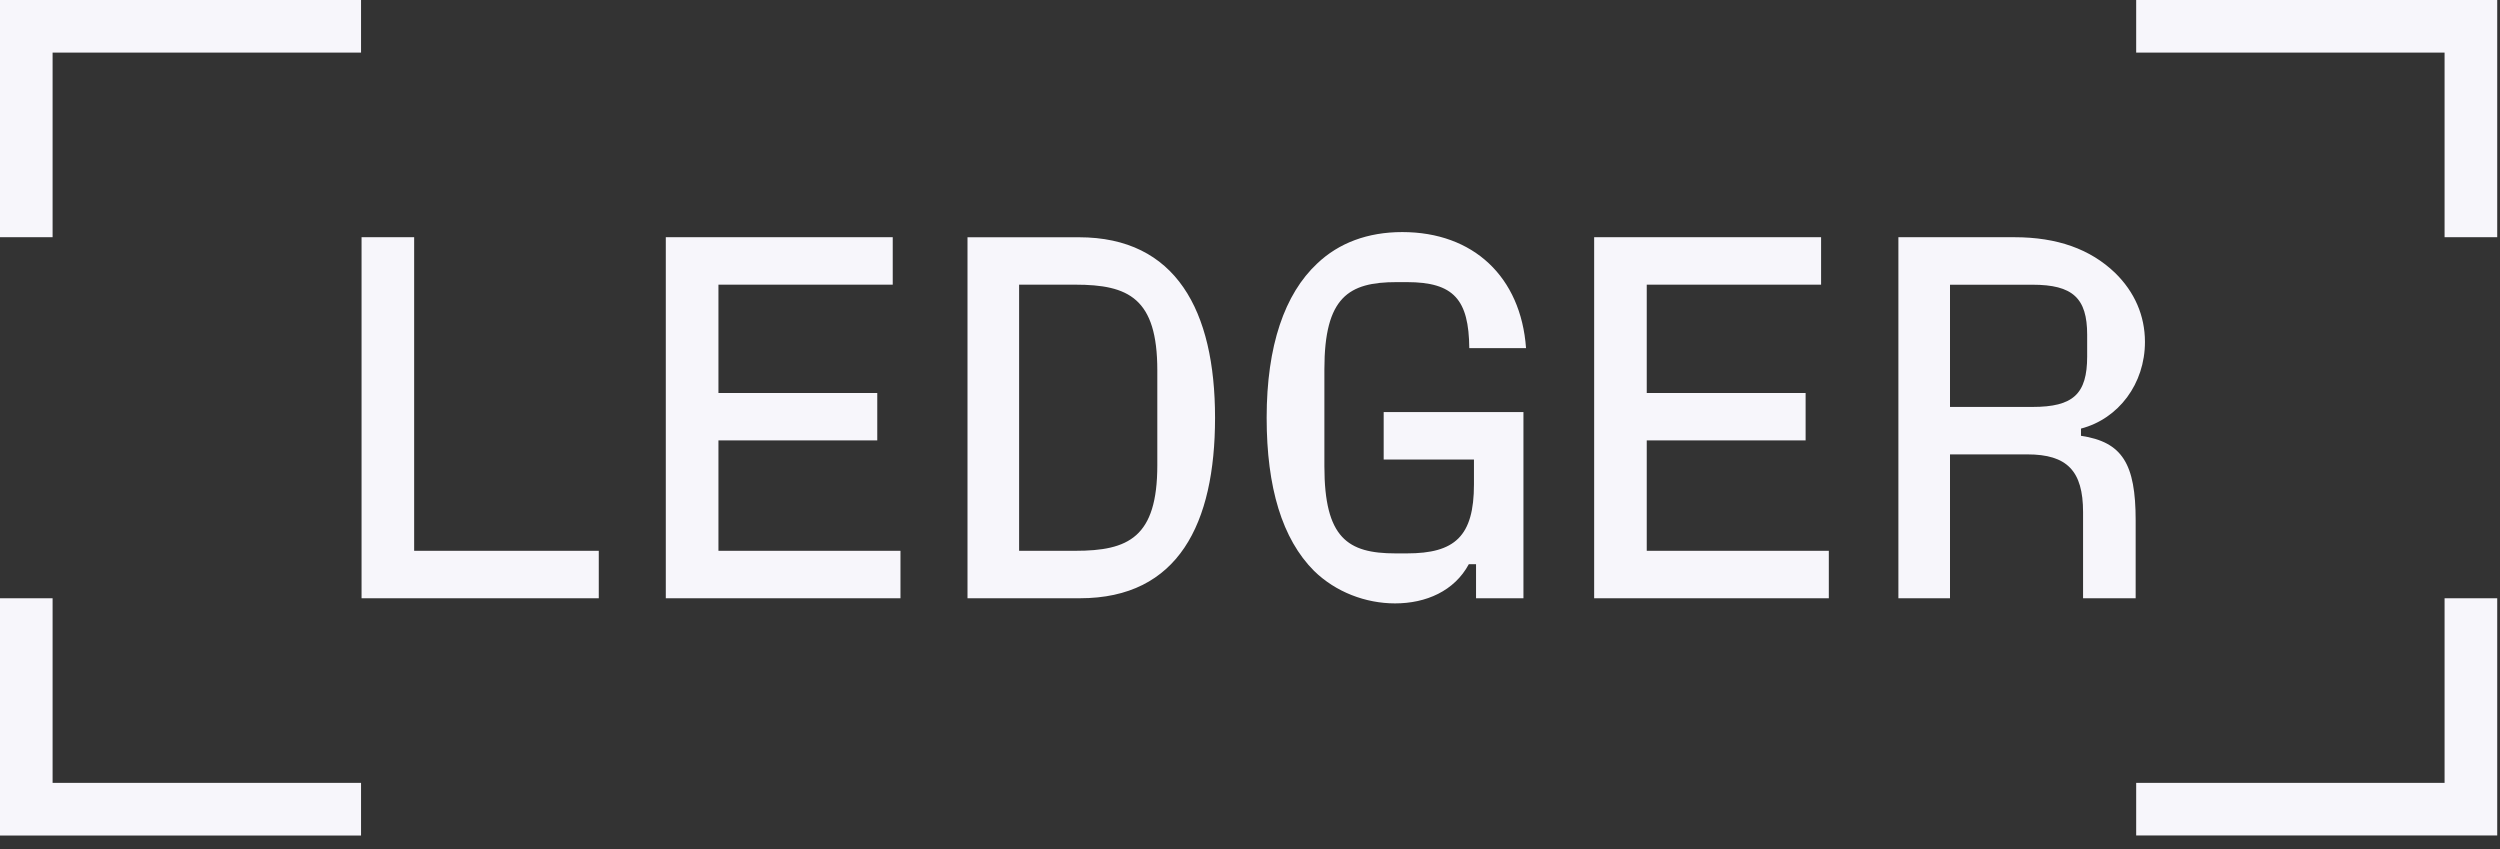 <?xml version="1.0" encoding="UTF-8"?> <svg xmlns="http://www.w3.org/2000/svg" width="53" height="18" viewBox="0 0 53 18" fill="none"><rect x="0" y="0" width="53" height="18" fill="#333333" stroke="none"/><g clip-path="url(#clip0_2201_5075)"><path d="M45.287 16.597V17.712H52.941V12.683H51.825V16.597H45.287ZM45.287 0V1.115H51.825V5.029H52.941V0H45.287ZM41.34 8.627V6.036H43.089C43.942 6.036 44.248 6.32 44.248 7.096V7.555C44.248 8.353 43.953 8.627 43.089 8.627H41.34ZM44.117 9.086C44.915 8.878 45.473 8.135 45.473 7.249C45.473 6.692 45.254 6.189 44.839 5.784C44.314 5.281 43.614 5.029 42.706 5.029H40.246V12.683H41.34V9.633H42.98C43.822 9.633 44.161 9.983 44.161 10.857V12.683H45.276V11.032C45.276 9.83 44.992 9.37 44.117 9.239V9.086ZM34.911 9.337H38.279V8.332H34.911V6.035H38.607V5.029H33.796V12.683H38.771V11.677H34.911V9.337ZM31.248 9.742V10.267C31.248 11.371 30.843 11.732 29.827 11.732H29.586C28.569 11.732 28.077 11.404 28.077 9.884V7.828C28.077 6.298 28.591 5.981 29.608 5.981H29.826C30.822 5.981 31.139 6.352 31.149 7.38H32.352C32.243 5.871 31.237 4.92 29.728 4.92C28.996 4.92 28.383 5.15 27.924 5.587C27.235 6.232 26.853 7.326 26.853 8.856C26.853 10.332 27.181 11.426 27.859 12.104C28.318 12.552 28.952 12.792 29.575 12.792C30.231 12.792 30.833 12.53 31.139 11.961H31.292V12.683H32.297V8.736H29.334V9.742H31.248ZM21.605 6.035H22.797C23.923 6.035 24.535 6.32 24.535 7.85V9.862C24.535 11.393 23.923 11.677 22.797 11.677H21.605V6.035ZM22.895 12.683C24.983 12.683 25.759 11.098 25.759 8.857C25.759 6.582 24.929 5.03 22.873 5.03H20.511V12.683H22.895ZM15.231 9.337H18.598V8.332H15.231V6.035H18.926V5.029H14.115V12.683H19.09V11.677H15.231V9.337ZM8.78 5.029H7.665V12.683H12.694V11.677H8.78V5.029ZM0 12.683V17.713H7.654V16.597H1.115V12.683H0ZM0 0V5.029H1.115V1.115H7.654V0H0Z" fill="#F7F6FB"></path></g><defs><clipPath id="clip0_2201_5075"><rect width="53" height="17.713" fill="white"></rect></clipPath></defs></svg> 
